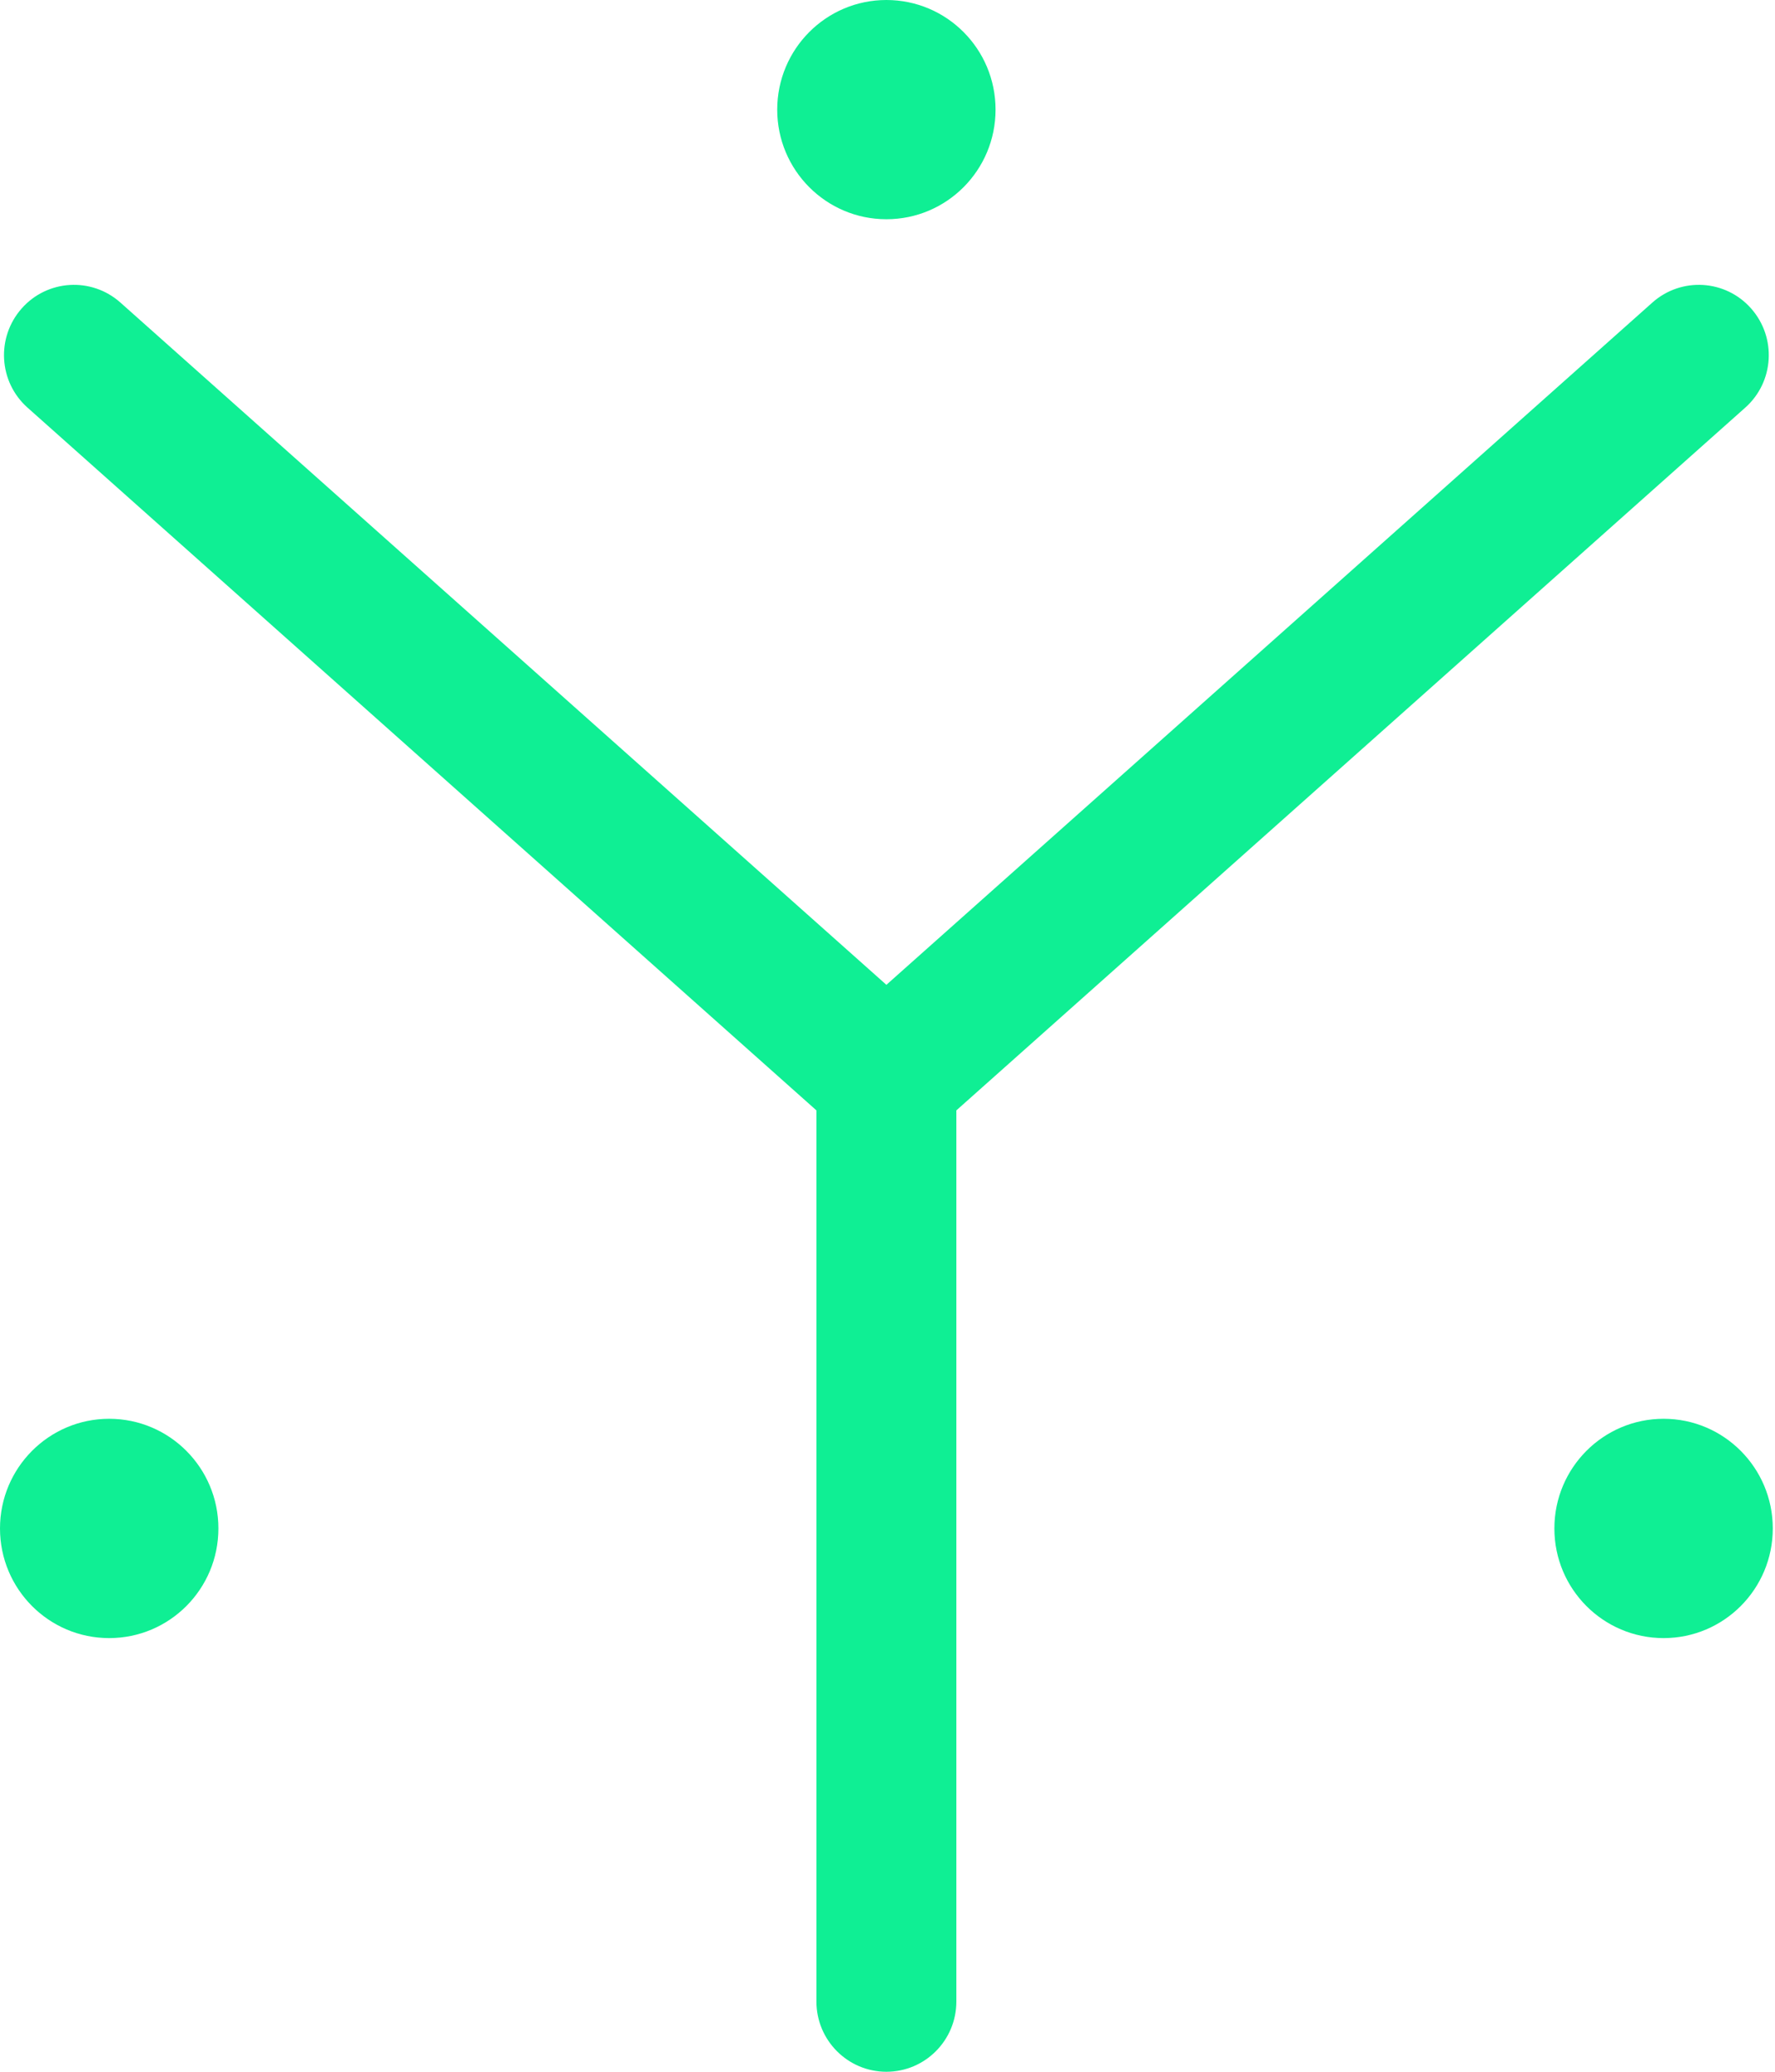 <?xml version="1.0" encoding="UTF-8"?> <svg xmlns="http://www.w3.org/2000/svg" width="24" height="28" viewBox="0 0 24 28" fill="none"> <path d="M11.985 2.963C12.801 2.963 13.461 2.3 13.461 1.482C13.461 0.663 12.801 0 11.985 0C11.17 0 10.509 0.663 10.509 1.482C10.509 2.3 11.17 2.963 11.985 2.963ZM12.931 15.007L23.598 5.509C23.989 5.161 24.024 4.562 23.677 4.169C23.331 3.777 22.733 3.741 22.342 4.089L11.985 13.31L1.628 4.089C1.237 3.741 0.639 3.777 0.293 4.169C-0.054 4.562 -0.019 5.161 0.372 5.509L11.039 15.007V27.051C11.039 27.575 11.463 28 11.985 28C12.508 28 12.931 27.575 12.931 27.051V15.007ZM1.476 19.175C0.661 19.175 0 19.839 0 20.657C0 21.476 0.661 22.139 1.476 22.139C2.292 22.139 2.953 21.476 2.953 20.657C2.953 19.839 2.292 19.175 1.476 19.175ZM22.494 19.175C21.678 19.175 21.017 19.839 21.017 20.657C21.017 21.476 21.678 22.139 22.494 22.139C23.309 22.139 23.97 21.476 23.97 20.657C23.97 19.839 23.309 19.175 22.494 19.175Z" fill="#0FEF94"></path> </svg> 